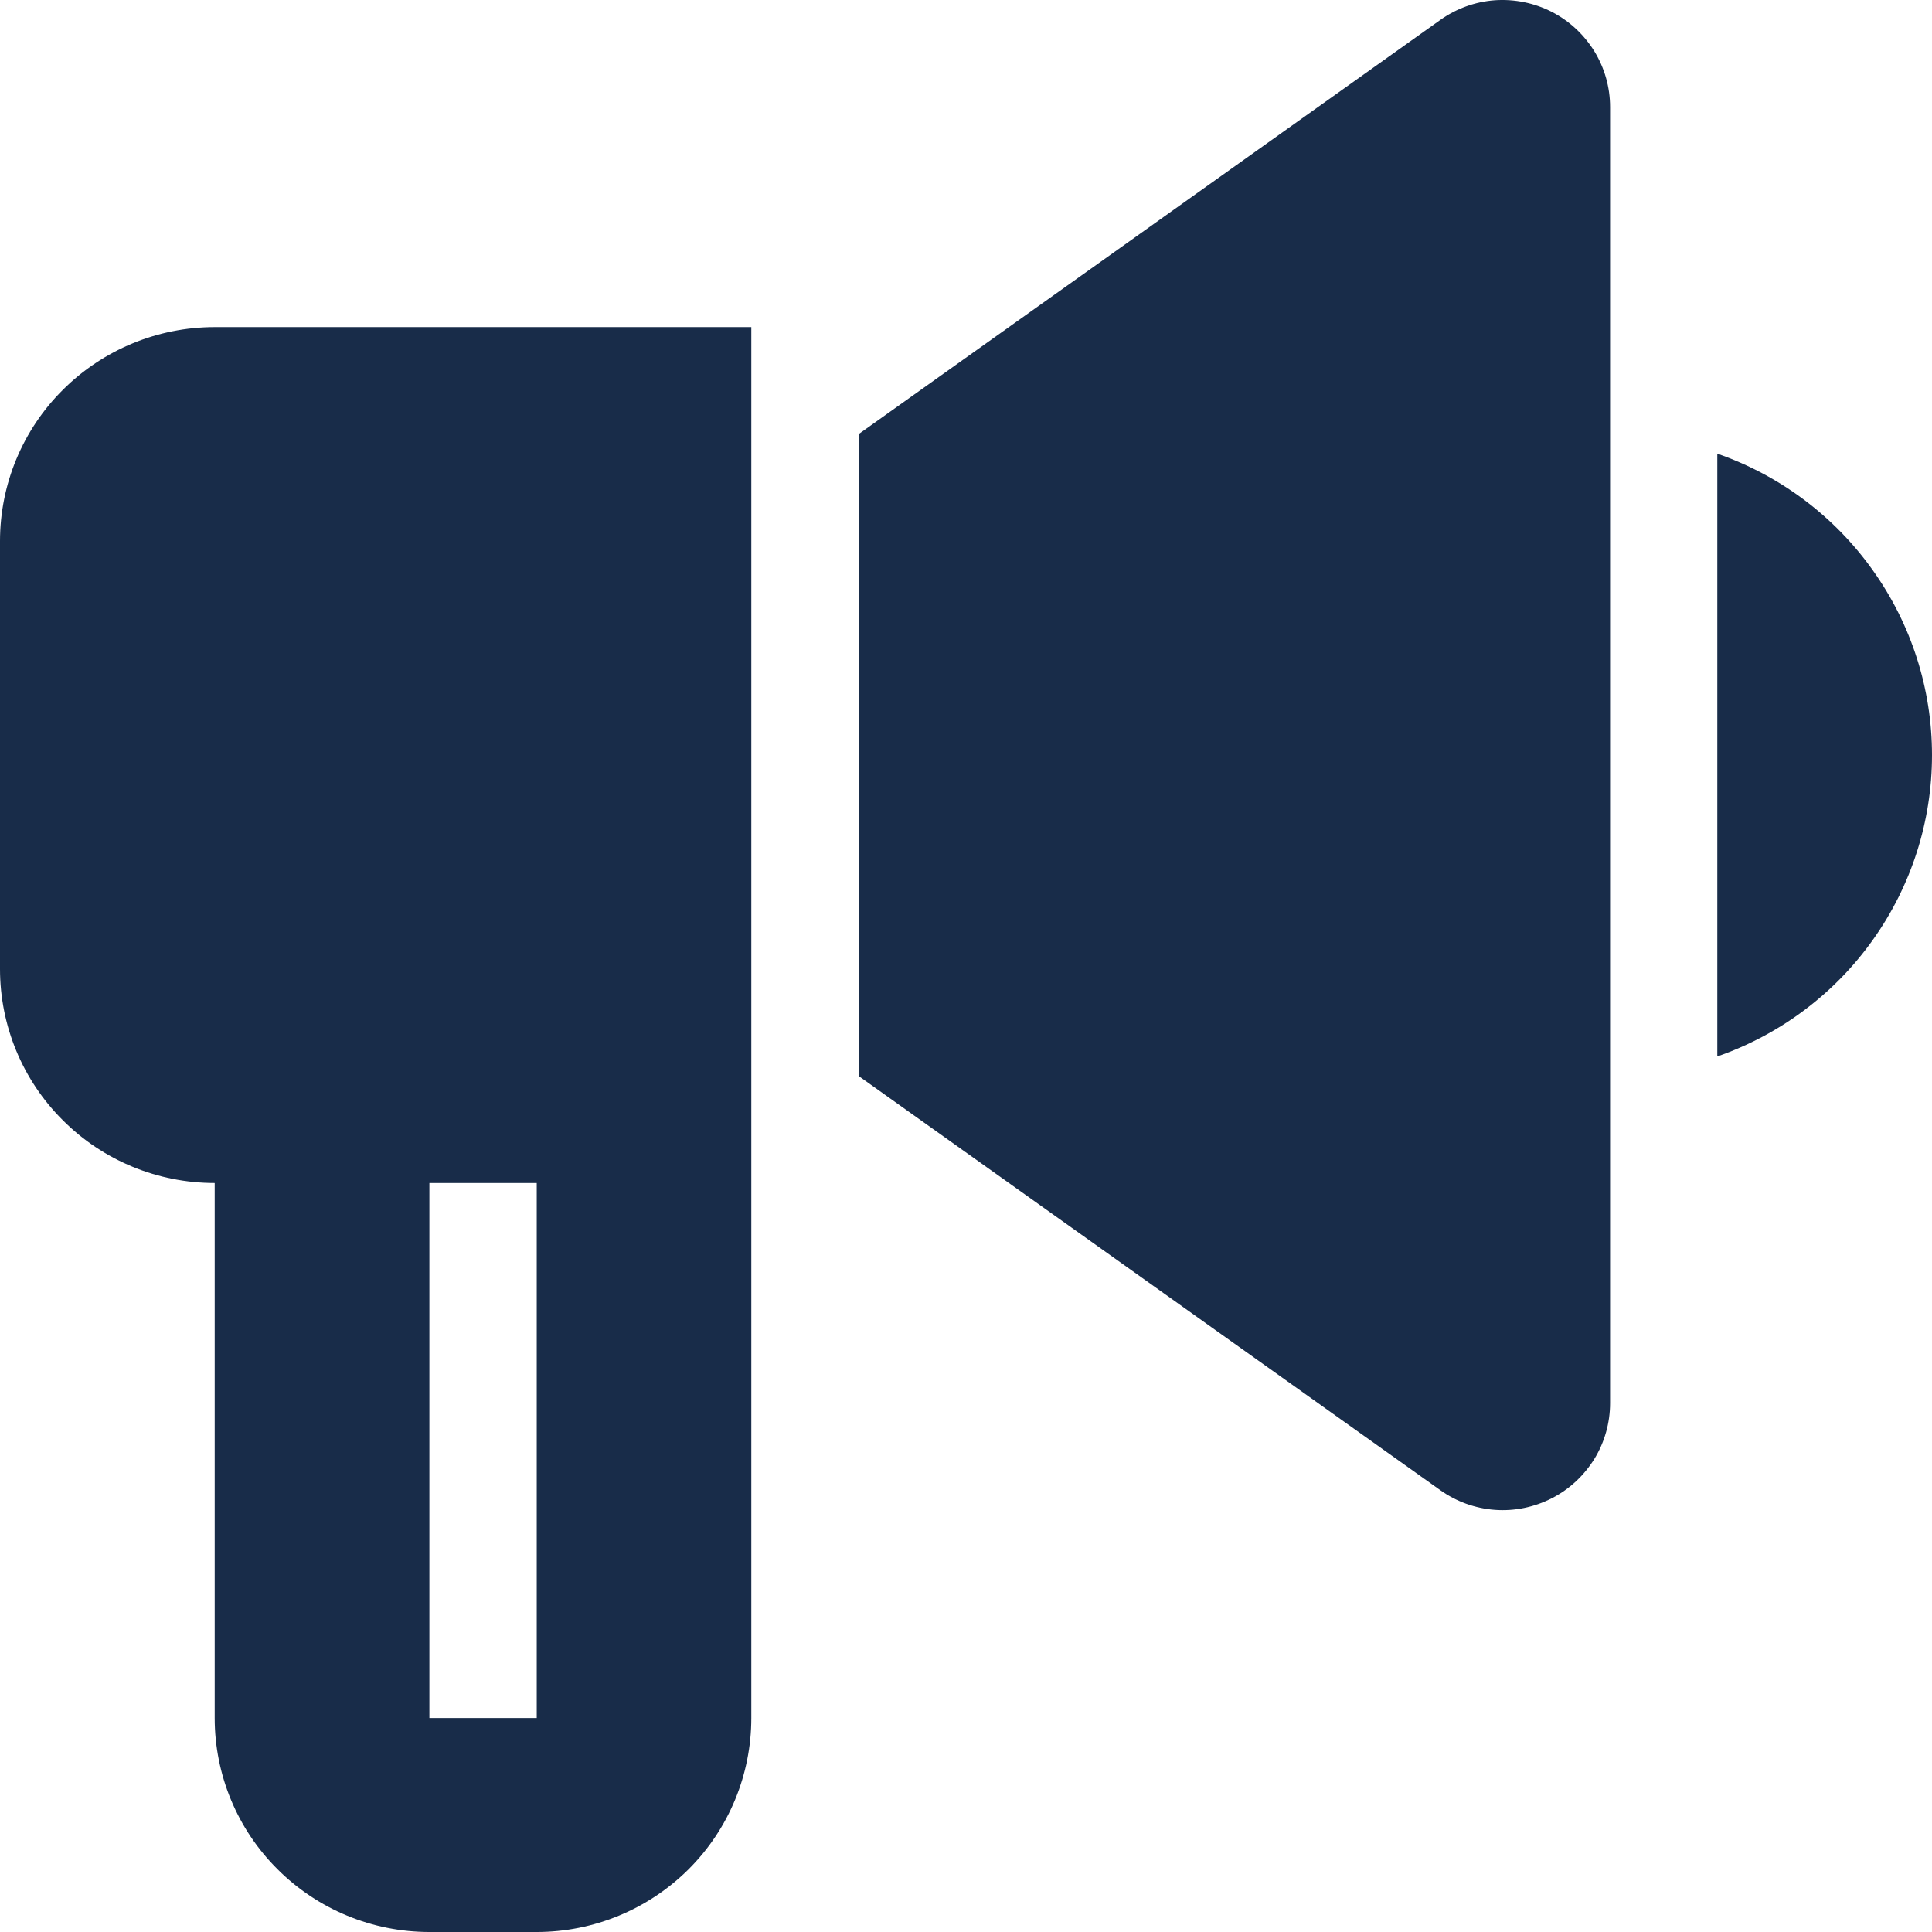 <svg width="16" height="16" viewBox="0 0 16 16" fill="none" xmlns="http://www.w3.org/2000/svg">
<g clip-path="url(#clip0_4173_32888)">
<path d="M13.334 0.886V11.62C13.334 11.783 13.289 11.943 13.204 12.082C13.118 12.22 12.997 12.334 12.851 12.408C12.706 12.482 12.543 12.516 12.38 12.504C12.218 12.492 12.061 12.436 11.928 12.341L7.111 8.911V3.595L11.928 0.165C12.061 0.07 12.218 0.014 12.38 0.002C12.543 -0.009 12.706 0.024 12.851 0.098C12.997 0.173 13.118 0.286 13.204 0.425C13.289 0.564 13.334 0.723 13.334 0.886Z" fill="#182C49"/>
<path d="M6.222 2.709H1.778C1.306 2.709 0.854 2.896 0.521 3.228C0.187 3.56 0 4.011 0 4.481V8.025C0 8.495 0.187 8.946 0.521 9.278C0.854 9.611 1.306 9.797 1.778 9.797V14.228C1.778 14.698 1.965 15.149 2.299 15.481C2.632 15.813 3.084 16 3.556 16H4.445C4.916 16 5.368 15.813 5.702 15.481C6.035 15.149 6.222 14.698 6.222 14.228V2.709ZM3.556 14.228V9.797H4.445V14.228H3.556Z" fill="#182C49"/>
<path d="M14.222 3.757V8.749C14.742 8.568 15.192 8.231 15.51 7.784C15.829 7.336 16 6.802 16 6.253C16 5.705 15.829 5.17 15.51 4.723C15.192 4.275 14.742 3.938 14.222 3.757Z" fill="#182C49"/>
</g>
<defs>
<clipPath id="clip0_4173_32888">
<rect width="16" height="16" fill="white"/>
</clipPath>
</defs>
</svg>
